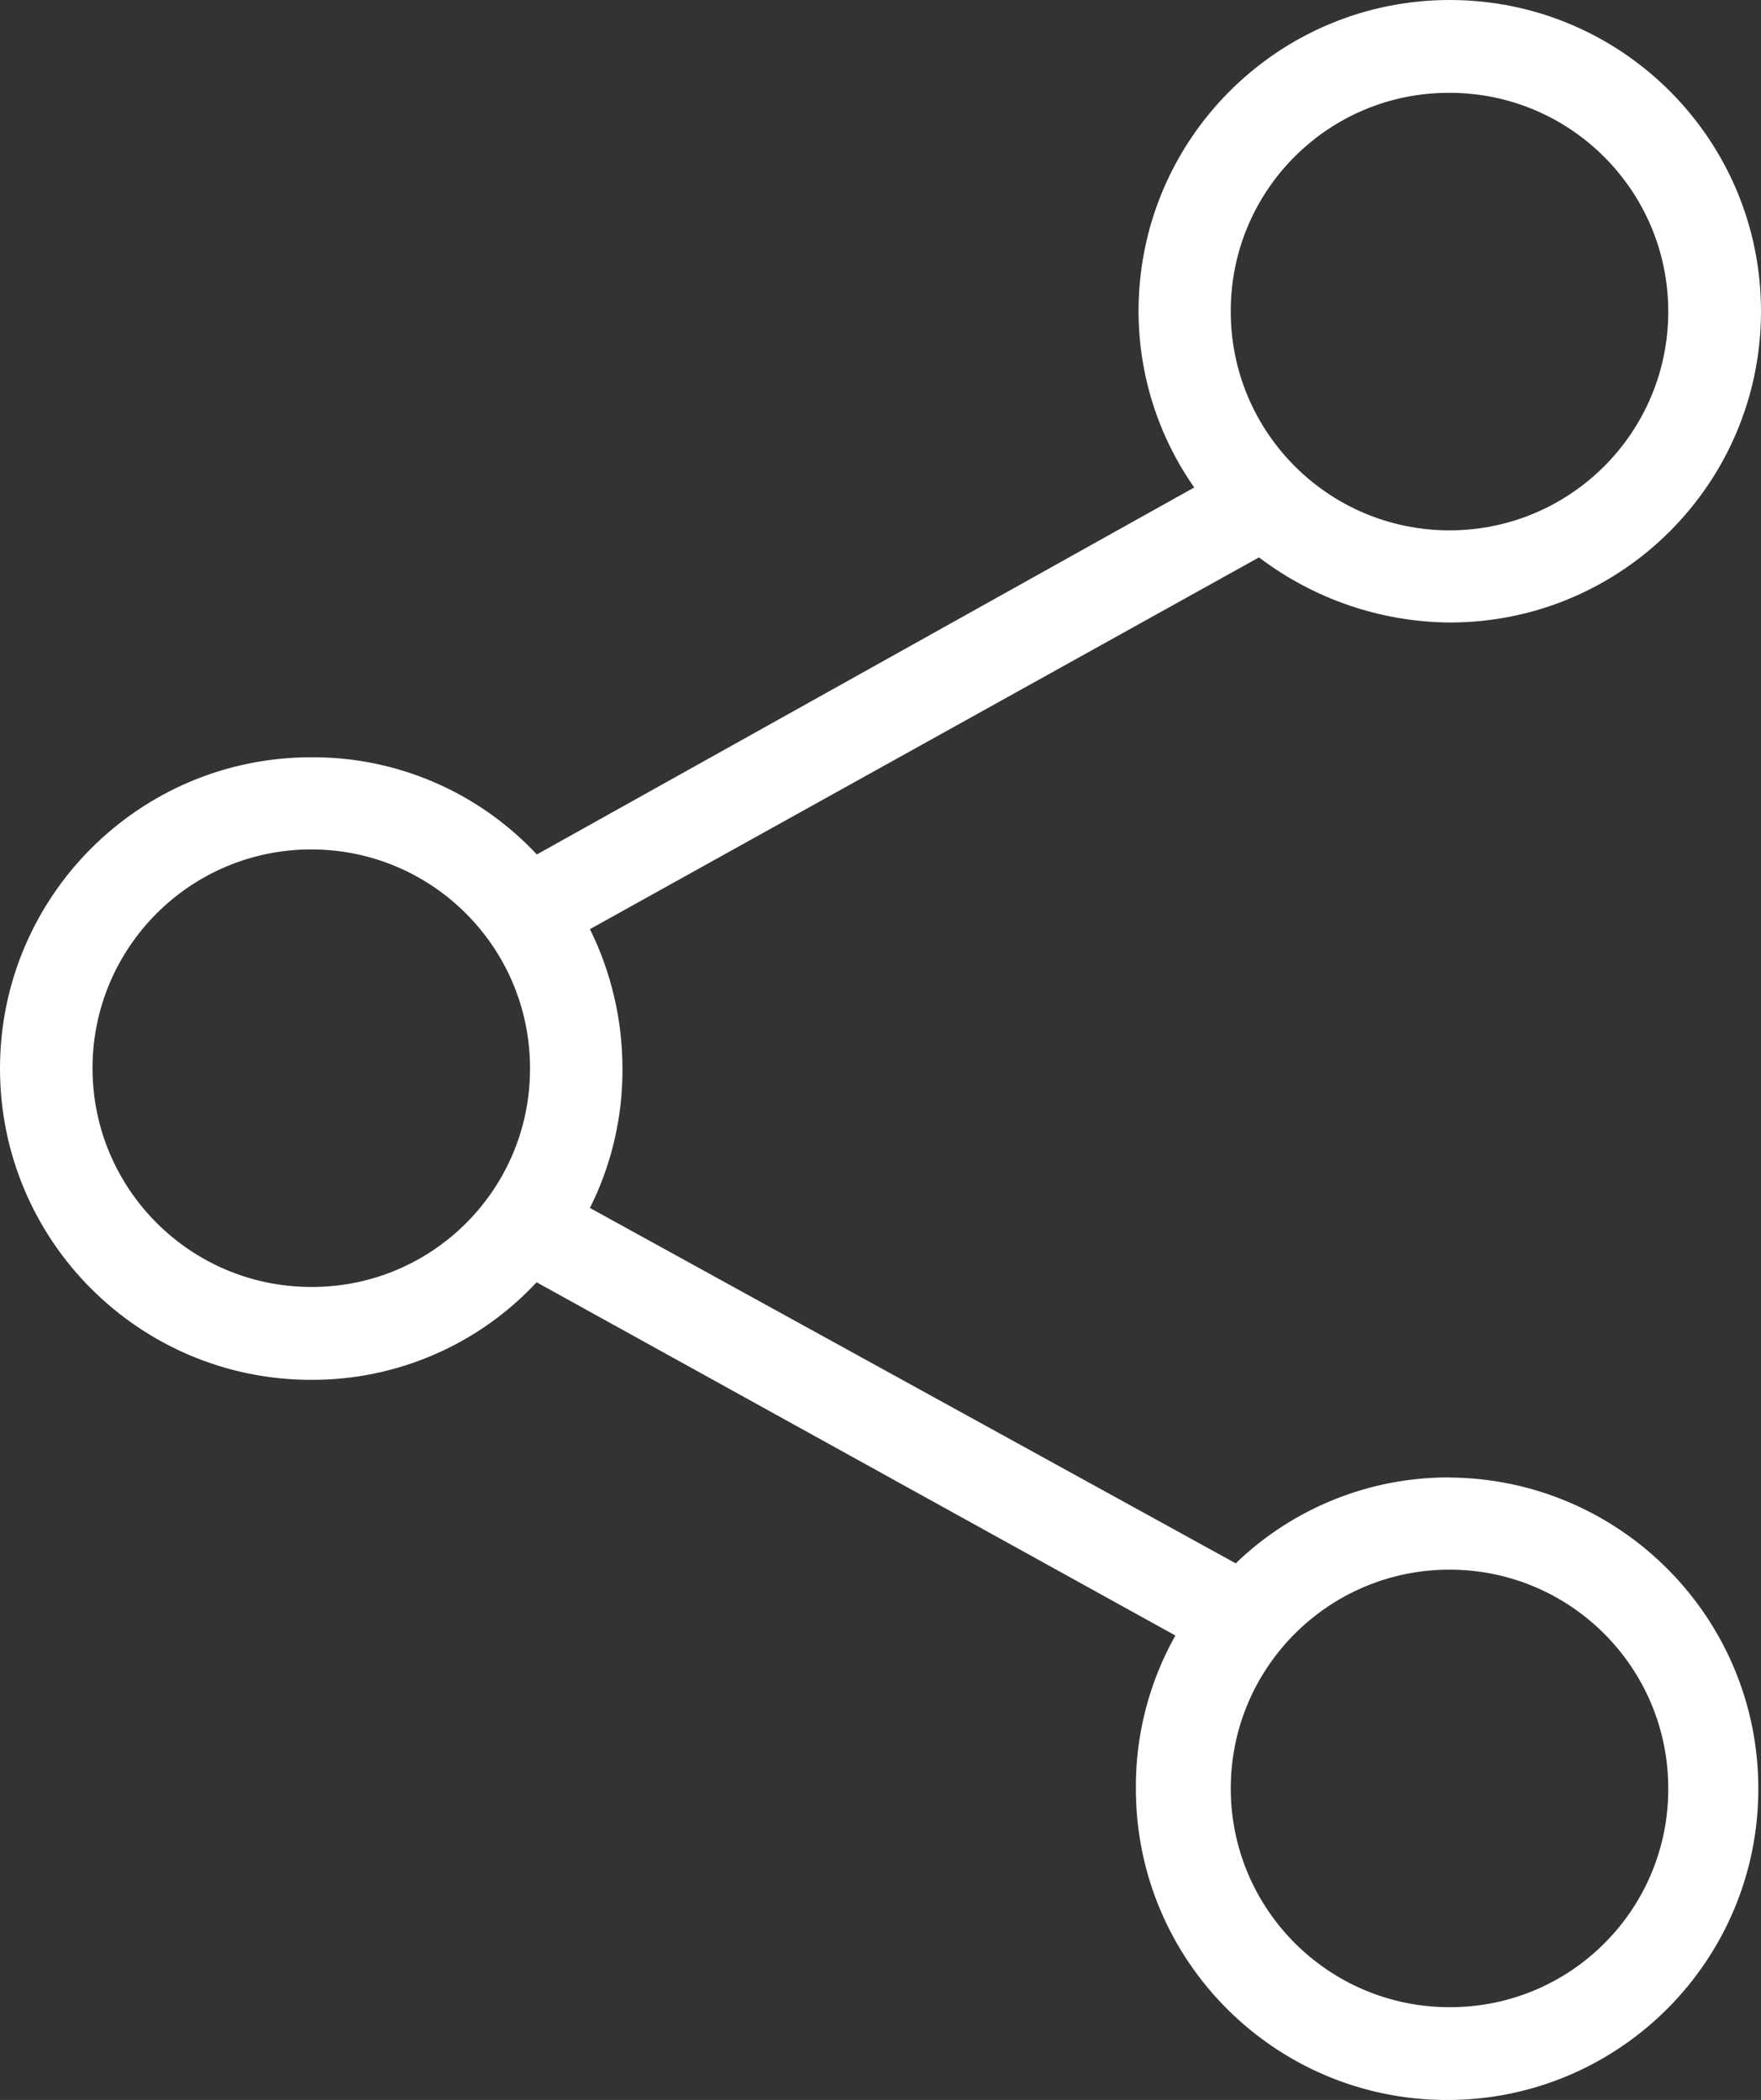 <?xml version="1.0" encoding="UTF-8"?><svg fill="white" id="Lager_2" xmlns="http://www.w3.org/2000/svg" viewBox="0 0 237.73 283.46"><rect x="0" y="0" width="237.73" height="283.46" fill="#333333" stroke="none"/><g id="Lager_1-2"><path id="noun-share-1041242" d="m195.68,199.43c-10.76-.04-21.12,4.12-28.86,11.6l-87.18-47.97c2.92-5.84,4.43-12.29,4.39-18.82,0-6.53-1.5-12.97-4.39-18.82l90.32-50.18c7.4,5.62,16.42,8.71,25.72,8.79,23.21.02,42.03-18.78,42.05-41.98C237.75,18.85,218.96.02,195.75,0c-23.2-.02-42.03,18.77-42.05,41.97,0,8.53,2.62,16.85,7.52,23.83l-88.75,49.54c-7.88-8.43-18.92-13.19-30.45-13.12C18.81,102.21,0,121.03,0,144.24s18.81,42.02,42.02,42.02c11.53.04,22.56-4.73,30.42-13.17l86.23,47.68c-3.55,6.32-5.39,13.45-5.33,20.7,0,23.21,18.82,42.01,42.03,42,23.21,0,42.01-18.82,42-42.03,0-23.08-18.62-41.83-41.7-42Zm0-186.9c16.31,0,29.53,13.22,29.53,29.53s-13.22,29.53-29.53,29.53-29.53-13.22-29.53-29.53c-.05-16.26,13.08-29.48,29.34-29.53.06,0,.13,0,.19,0ZM42.02,173.72c-16.31,0-29.53-13.22-29.53-29.53s13.22-29.53,29.53-29.53,29.53,13.22,29.53,29.53c.05,16.26-13.08,29.48-29.34,29.53-.06,0-.13,0-.19,0Zm153.66,97.22c-16.31,0-29.53-13.22-29.53-29.53s13.22-29.53,29.53-29.53,29.53,13.22,29.53,29.53c.05,16.26-13.08,29.48-29.34,29.53-.06,0-.13,0-.19,0Z"/></g></svg>